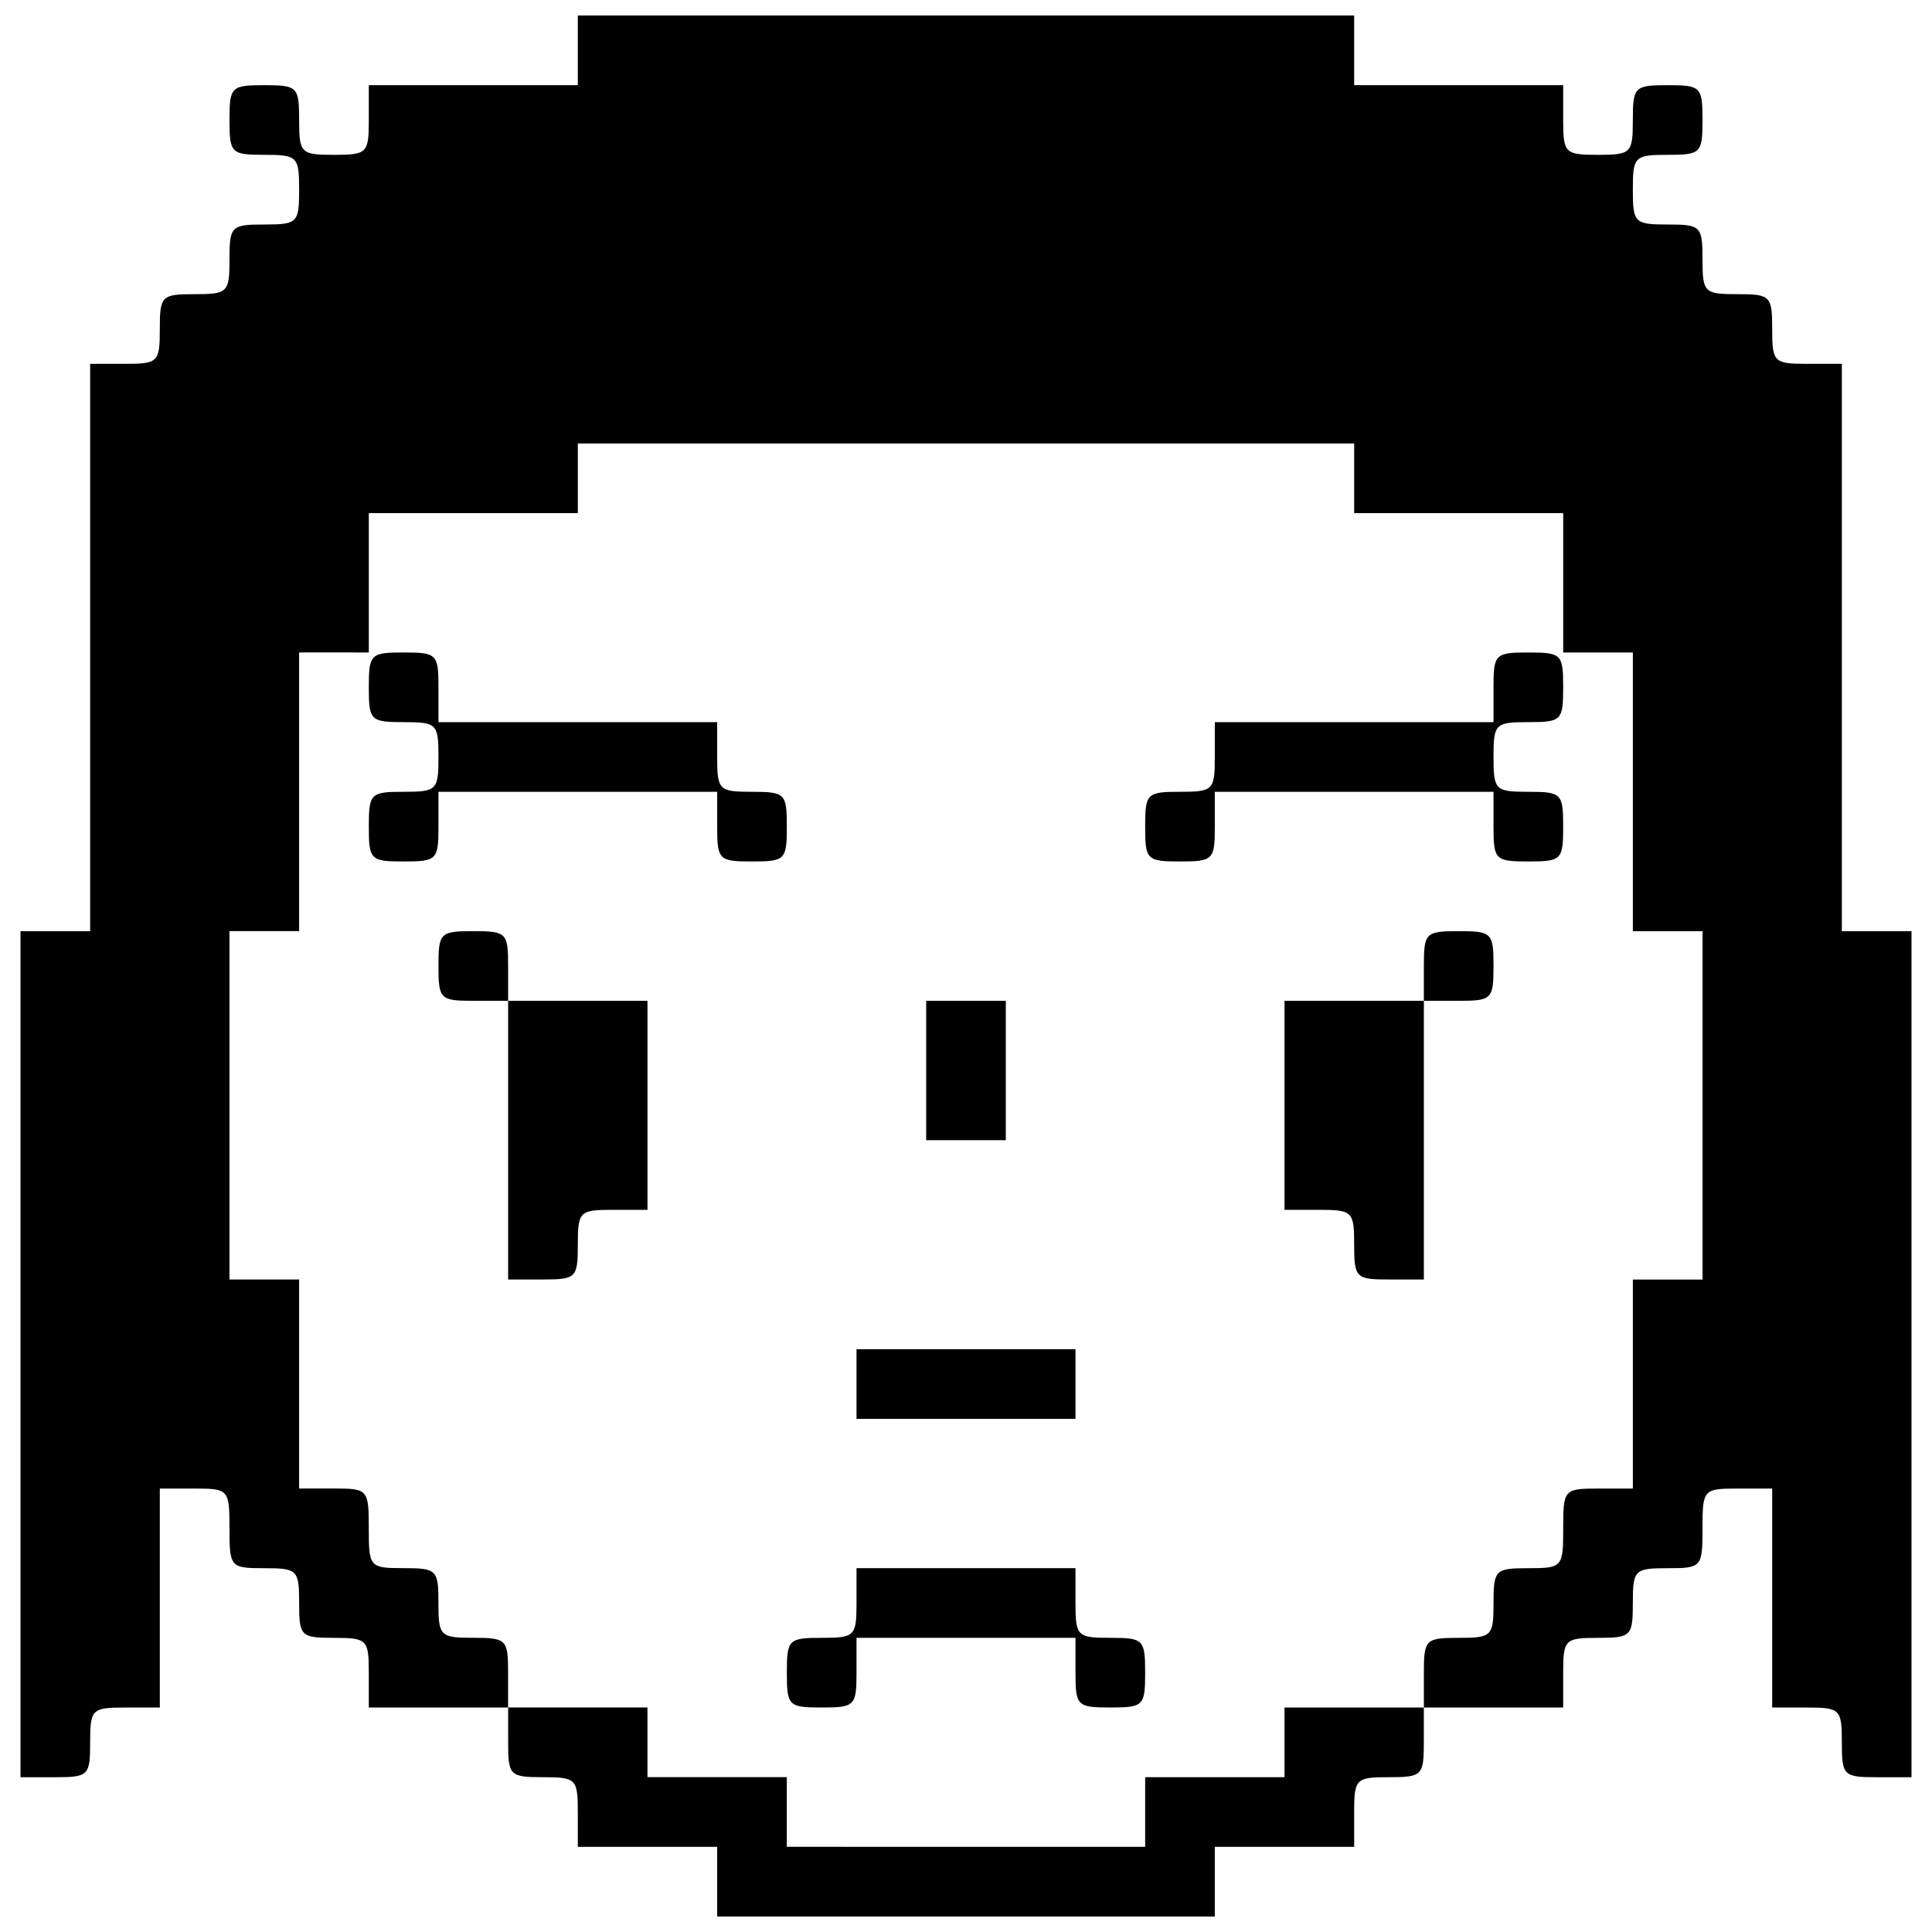 <?xml version="1.0" encoding="UTF-8"?>
<!-- Uploaded to: ICON Repo, www.svgrepo.com, Generator: ICON Repo Mixer Tools -->
<svg width="800px" height="800px" version="1.1" viewBox="144 144 512 512" xmlns="http://www.w3.org/2000/svg">
 <defs>
  <clipPath id="a">
   <path d="m149 148.09h502v503.81h-502z"/>
  </clipPath>
 </defs>
 <g clip-path="url(#a)">
  <path d="m400 651.9h-65.945v-18.465h-36.93v-9.23c0-8.793-0.441-9.23-9.23-9.23-8.793 0-9.23-0.441-9.23-9.234v-9.23h-36.93v-9.23c0-8.793-0.441-9.23-9.23-9.23-8.793 0-9.23-0.441-9.23-9.23 0-8.793-0.441-9.23-9.23-9.23-9.012 0-9.23-0.266-9.23-10.551 0-10.301-0.219-10.551-9.23-10.551h-9.23v58.031h-9.23c-8.793 0-9.23 0.441-9.23 9.23 0 8.793-0.441 9.234-9.23 9.234h-9.23v-224.21h18.461v-150.35h9.23c8.793 0 9.23-0.441 9.23-9.23 0-8.793 0.441-9.234 9.23-9.234 8.793 0 9.23-0.441 9.23-9.23 0-8.793 0.441-9.23 9.23-9.23 8.793 0 9.23-0.441 9.23-9.23 0-8.793-0.441-9.234-9.23-9.234-8.793 0-9.23-0.441-9.23-9.23 0-8.793 0.441-9.23 9.23-9.23 8.793 0 9.23 0.441 9.23 9.23 0 8.793 0.441 9.23 9.23 9.23 8.793 0 9.23-0.441 9.23-9.23v-9.23h55.391v-18.465h205.74v18.465h55.391v9.23c0 8.793 0.441 9.23 9.23 9.23 8.793 0 9.23-0.441 9.23-9.23 0-8.793 0.441-9.23 9.234-9.23s9.23 0.441 9.23 9.23c0 8.793-0.441 9.23-9.23 9.23-8.793 0-9.234 0.441-9.234 9.234s0.441 9.23 9.234 9.23 9.23 0.441 9.23 9.23c0 8.793 0.441 9.23 9.23 9.23 8.793 0 9.234 0.445 9.234 9.234 0 8.793 0.441 9.23 9.23 9.23h9.23v150.35h18.461v224.21h-9.23c-8.793 0-9.23-0.441-9.23-9.234s-0.441-9.23-9.23-9.23h-9.23v-58.031h-9.234c-9.012 0-9.23 0.266-9.23 10.551 0 10.301-0.227 10.551-9.23 10.551-8.793 0-9.234 0.441-9.234 9.23 0 8.793-0.441 9.23-9.23 9.23-8.793 0-9.23 0.441-9.23 9.23v9.23h-36.93v9.23c0 8.793-0.441 9.234-9.23 9.234-8.793 0-9.23 0.441-9.23 9.23v9.23h-36.93v18.465zm0-18.465h47.48v-18.461h36.93v-18.465h36.93v-9.23c0-8.793 0.441-9.23 9.23-9.23 8.793 0 9.23-0.441 9.23-9.23 0-8.793 0.441-9.23 9.234-9.23 9.012 0 9.23-0.266 9.23-10.551 0-10.301 0.227-10.551 9.23-10.551h9.23v-55.391h18.465v-92.32h-18.465v-73.855h-18.461v-36.93h-55.391v-18.465h-205.74v18.465h-55.391v36.93l-9.238-0.016h-9.234v73.855h-18.461v92.32h18.461v55.391h9.23c9.012 0 9.23 0.266 9.23 10.551 0 10.301 0.219 10.551 9.23 10.551 8.793 0 9.23 0.441 9.23 9.23 0 8.793 0.441 9.23 9.23 9.23 8.793 0 9.23 0.441 9.23 9.23v9.23h36.93v18.465h36.93v18.461zm-38.246-36.93c-8.793 0-9.23-0.441-9.23-9.23 0-8.793 0.441-9.23 9.23-9.23 8.793 0 9.23-0.441 9.23-9.23v-9.23h58.031v9.23c0 8.793 0.441 9.23 9.23 9.23 8.793 0 9.23 0.441 9.23 9.23 0 8.793-0.441 9.23-9.23 9.23-8.793 0-9.23-0.441-9.23-9.23v-9.23h-58.031v9.23c0 8.793-0.441 9.23-9.23 9.23zm38.246-76.496h-29.016v-18.461h58.031v18.461zm-112.11-36.93h-9.23v-73.855h-9.23c-8.793 0-9.23-0.441-9.23-9.23 0-8.793 0.441-9.23 9.23-9.23 8.793 0 9.23 0.441 9.23 9.23v9.23h36.93v55.391h-9.23c-8.793 0-9.23 0.441-9.23 9.23 0 8.793-0.441 9.23-9.23 9.23zm224.21 0c-8.793 0-9.23-0.441-9.23-9.23 0-8.793-0.441-9.23-9.23-9.23h-9.23v-55.391h36.93v-9.23c0-8.793 0.441-9.23 9.23-9.23 8.793 0 9.23 0.441 9.23 9.23 0 8.793-0.441 9.23-9.23 9.23h-9.23v73.855zm-112.1-36.922h-10.551v-36.93h21.102v36.93zm-149.03-73.859c-8.793 0-9.23-0.441-9.23-9.23 0-8.793 0.441-9.234 9.23-9.234 8.793 0 9.23-0.441 9.23-9.23 0-8.793-0.441-9.23-9.23-9.23-8.793 0-9.23-0.441-9.23-9.23 0-8.793 0.441-9.23 9.23-9.23 8.793 0 9.23 0.441 9.23 9.23v9.23h73.859v9.23c0 8.793 0.441 9.23 9.23 9.23 8.793 0 9.23 0.445 9.23 9.234 0 8.793-0.441 9.23-9.23 9.23-8.793 0-9.23-0.441-9.23-9.23v-9.234h-73.859v9.234c0 8.793-0.441 9.23-9.23 9.23zm205.74 0c-8.793 0-9.23-0.441-9.23-9.23 0-8.793 0.441-9.234 9.23-9.234 8.793 0 9.23-0.441 9.23-9.23v-9.23h73.855v-9.23c0-8.793 0.441-9.23 9.234-9.23s9.23 0.441 9.23 9.23c0 8.793-0.441 9.23-9.23 9.23-8.793 0-9.234 0.445-9.234 9.23 0 8.793 0.441 9.23 9.234 9.23s9.23 0.445 9.23 9.234c0 8.793-0.441 9.23-9.23 9.23-8.793 0-9.234-0.441-9.234-9.23v-9.234h-73.855v9.234c0 8.793-0.441 9.23-9.23 9.23z"/>
 </g>
</svg>